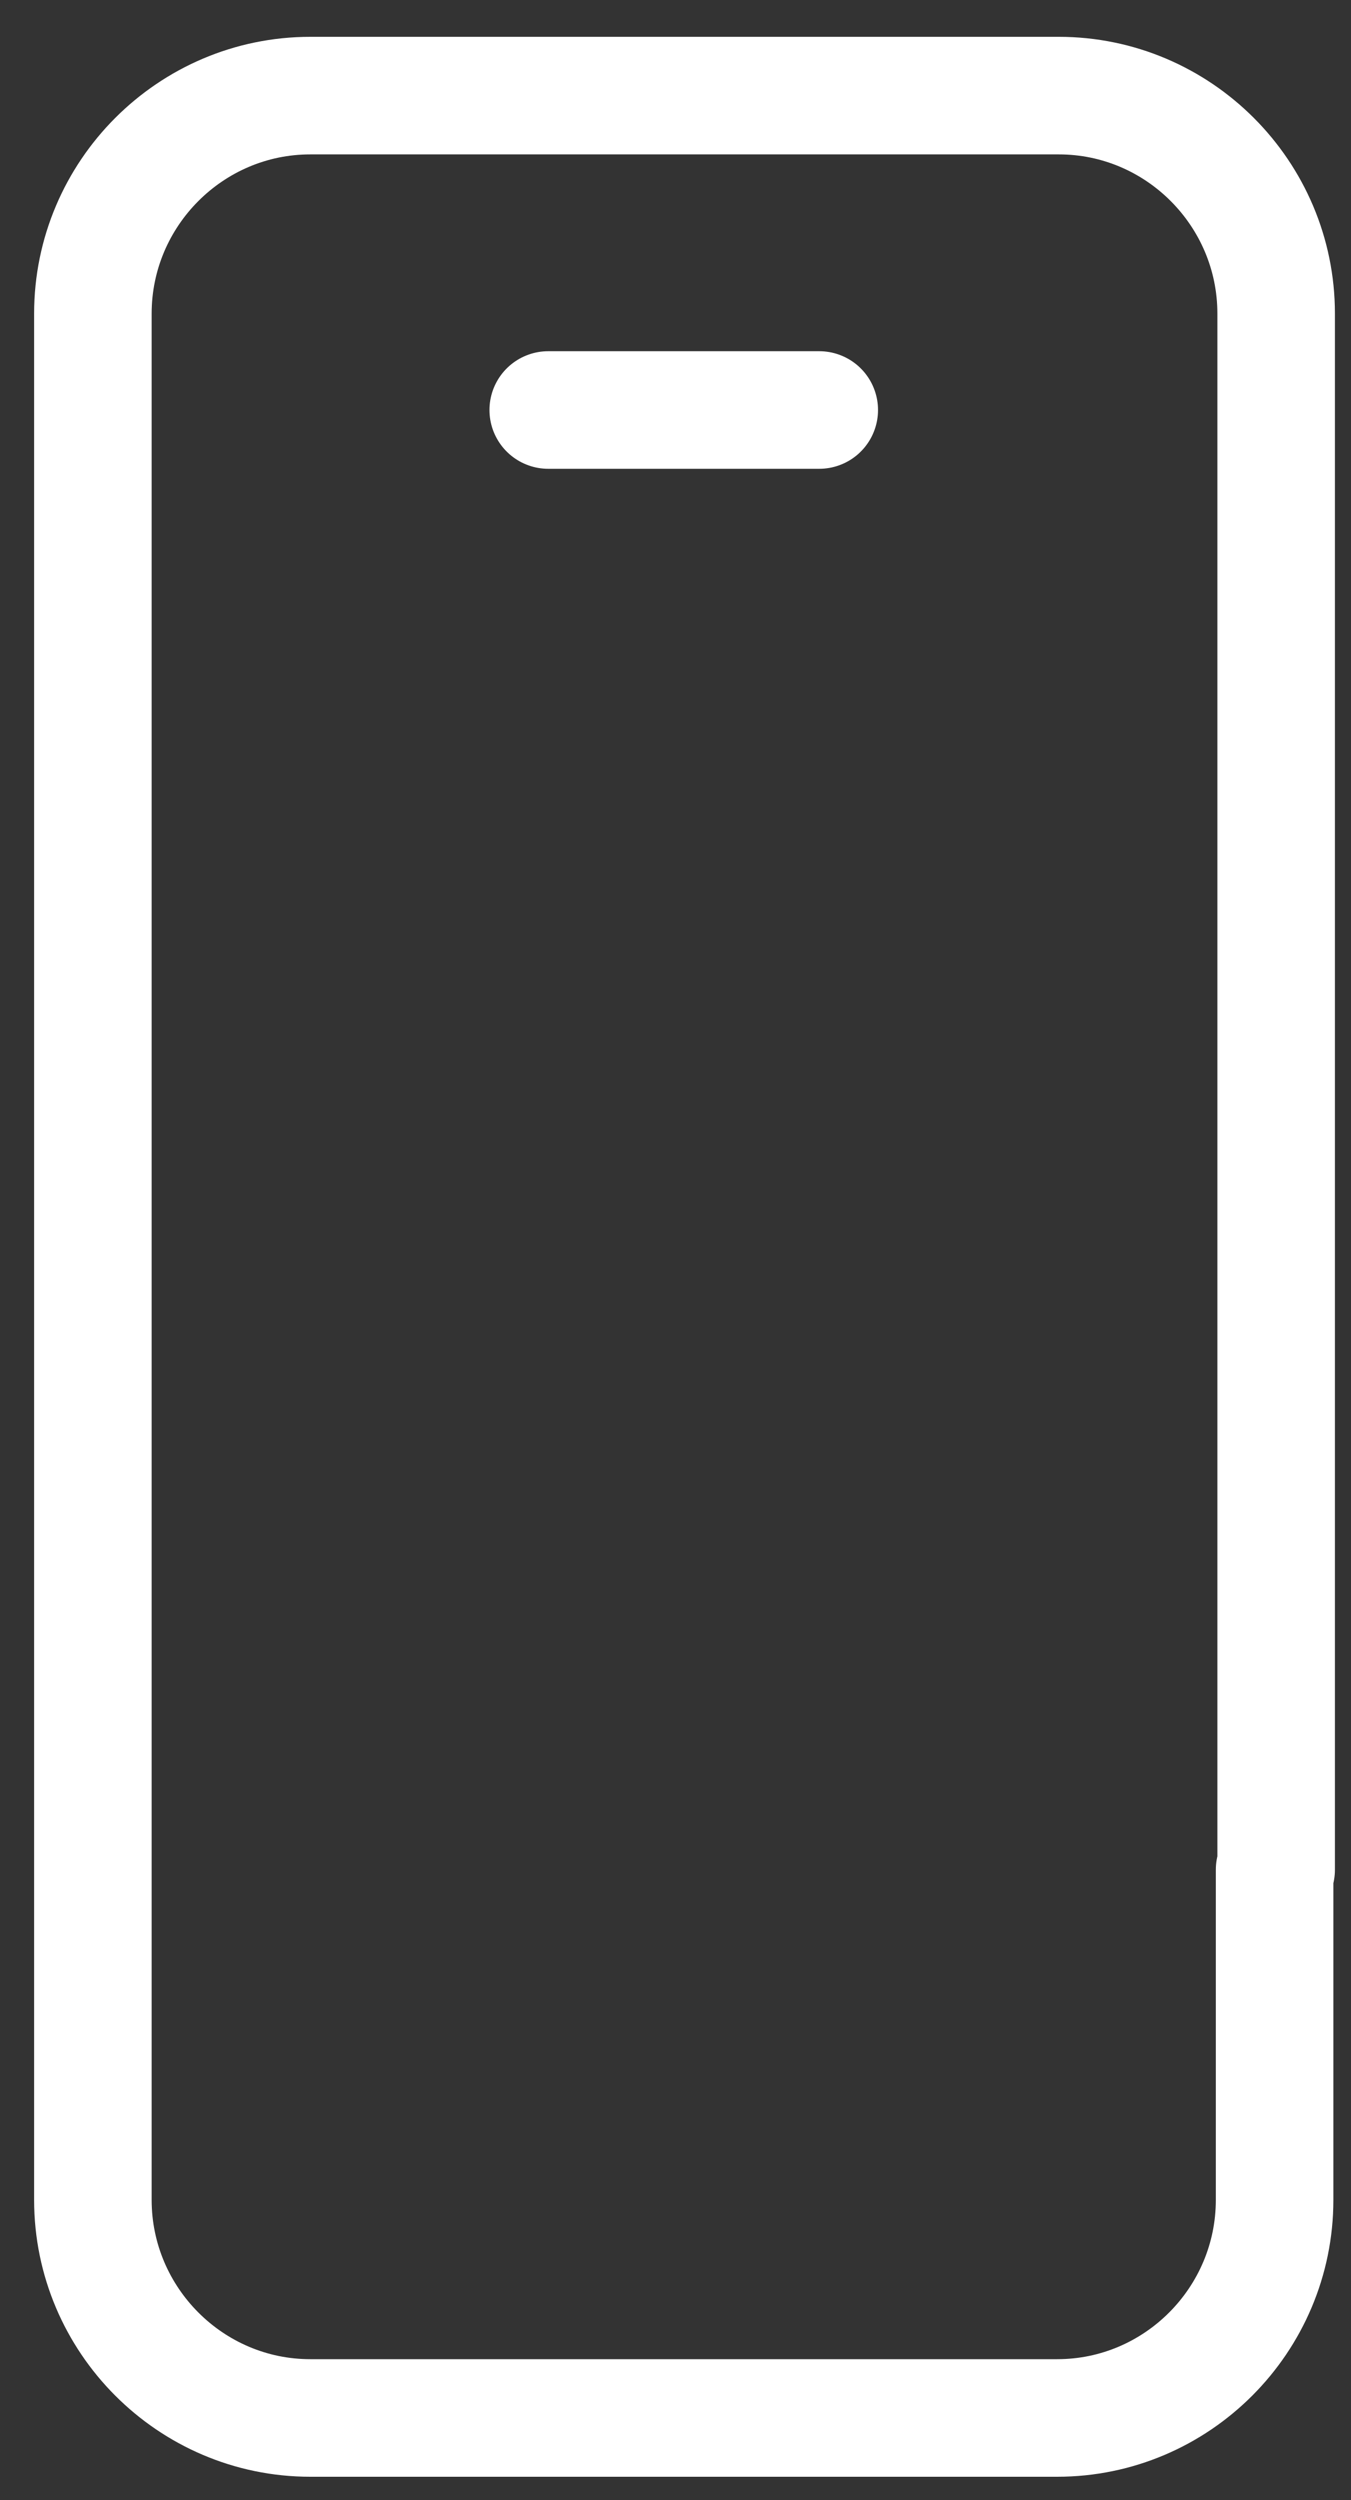 <svg width="20" height="37" viewBox="0 0 20 37" fill="none" xmlns="http://www.w3.org/2000/svg">
<rect x="0" y="0" width="20" height="37" fill="#333333" stroke="none"/>
<path d="M18.869 27.672V32.559C18.869 34.336 17.423 35.786 15.65 35.786H4.594C2.822 35.786 1.375 34.336 1.375 32.559V4.641C1.375 2.864 2.822 1.415 4.594 1.415H15.673C17.446 1.415 18.892 2.864 18.892 4.641V27.672H18.869Z" stroke="white" stroke-width="1.74" stroke-linecap="round" stroke-linejoin="round"/>
<path d="M8.116 6.068H12.128" stroke="white" stroke-width="1.74" stroke-linecap="round" stroke-linejoin="round"/>
</svg>
